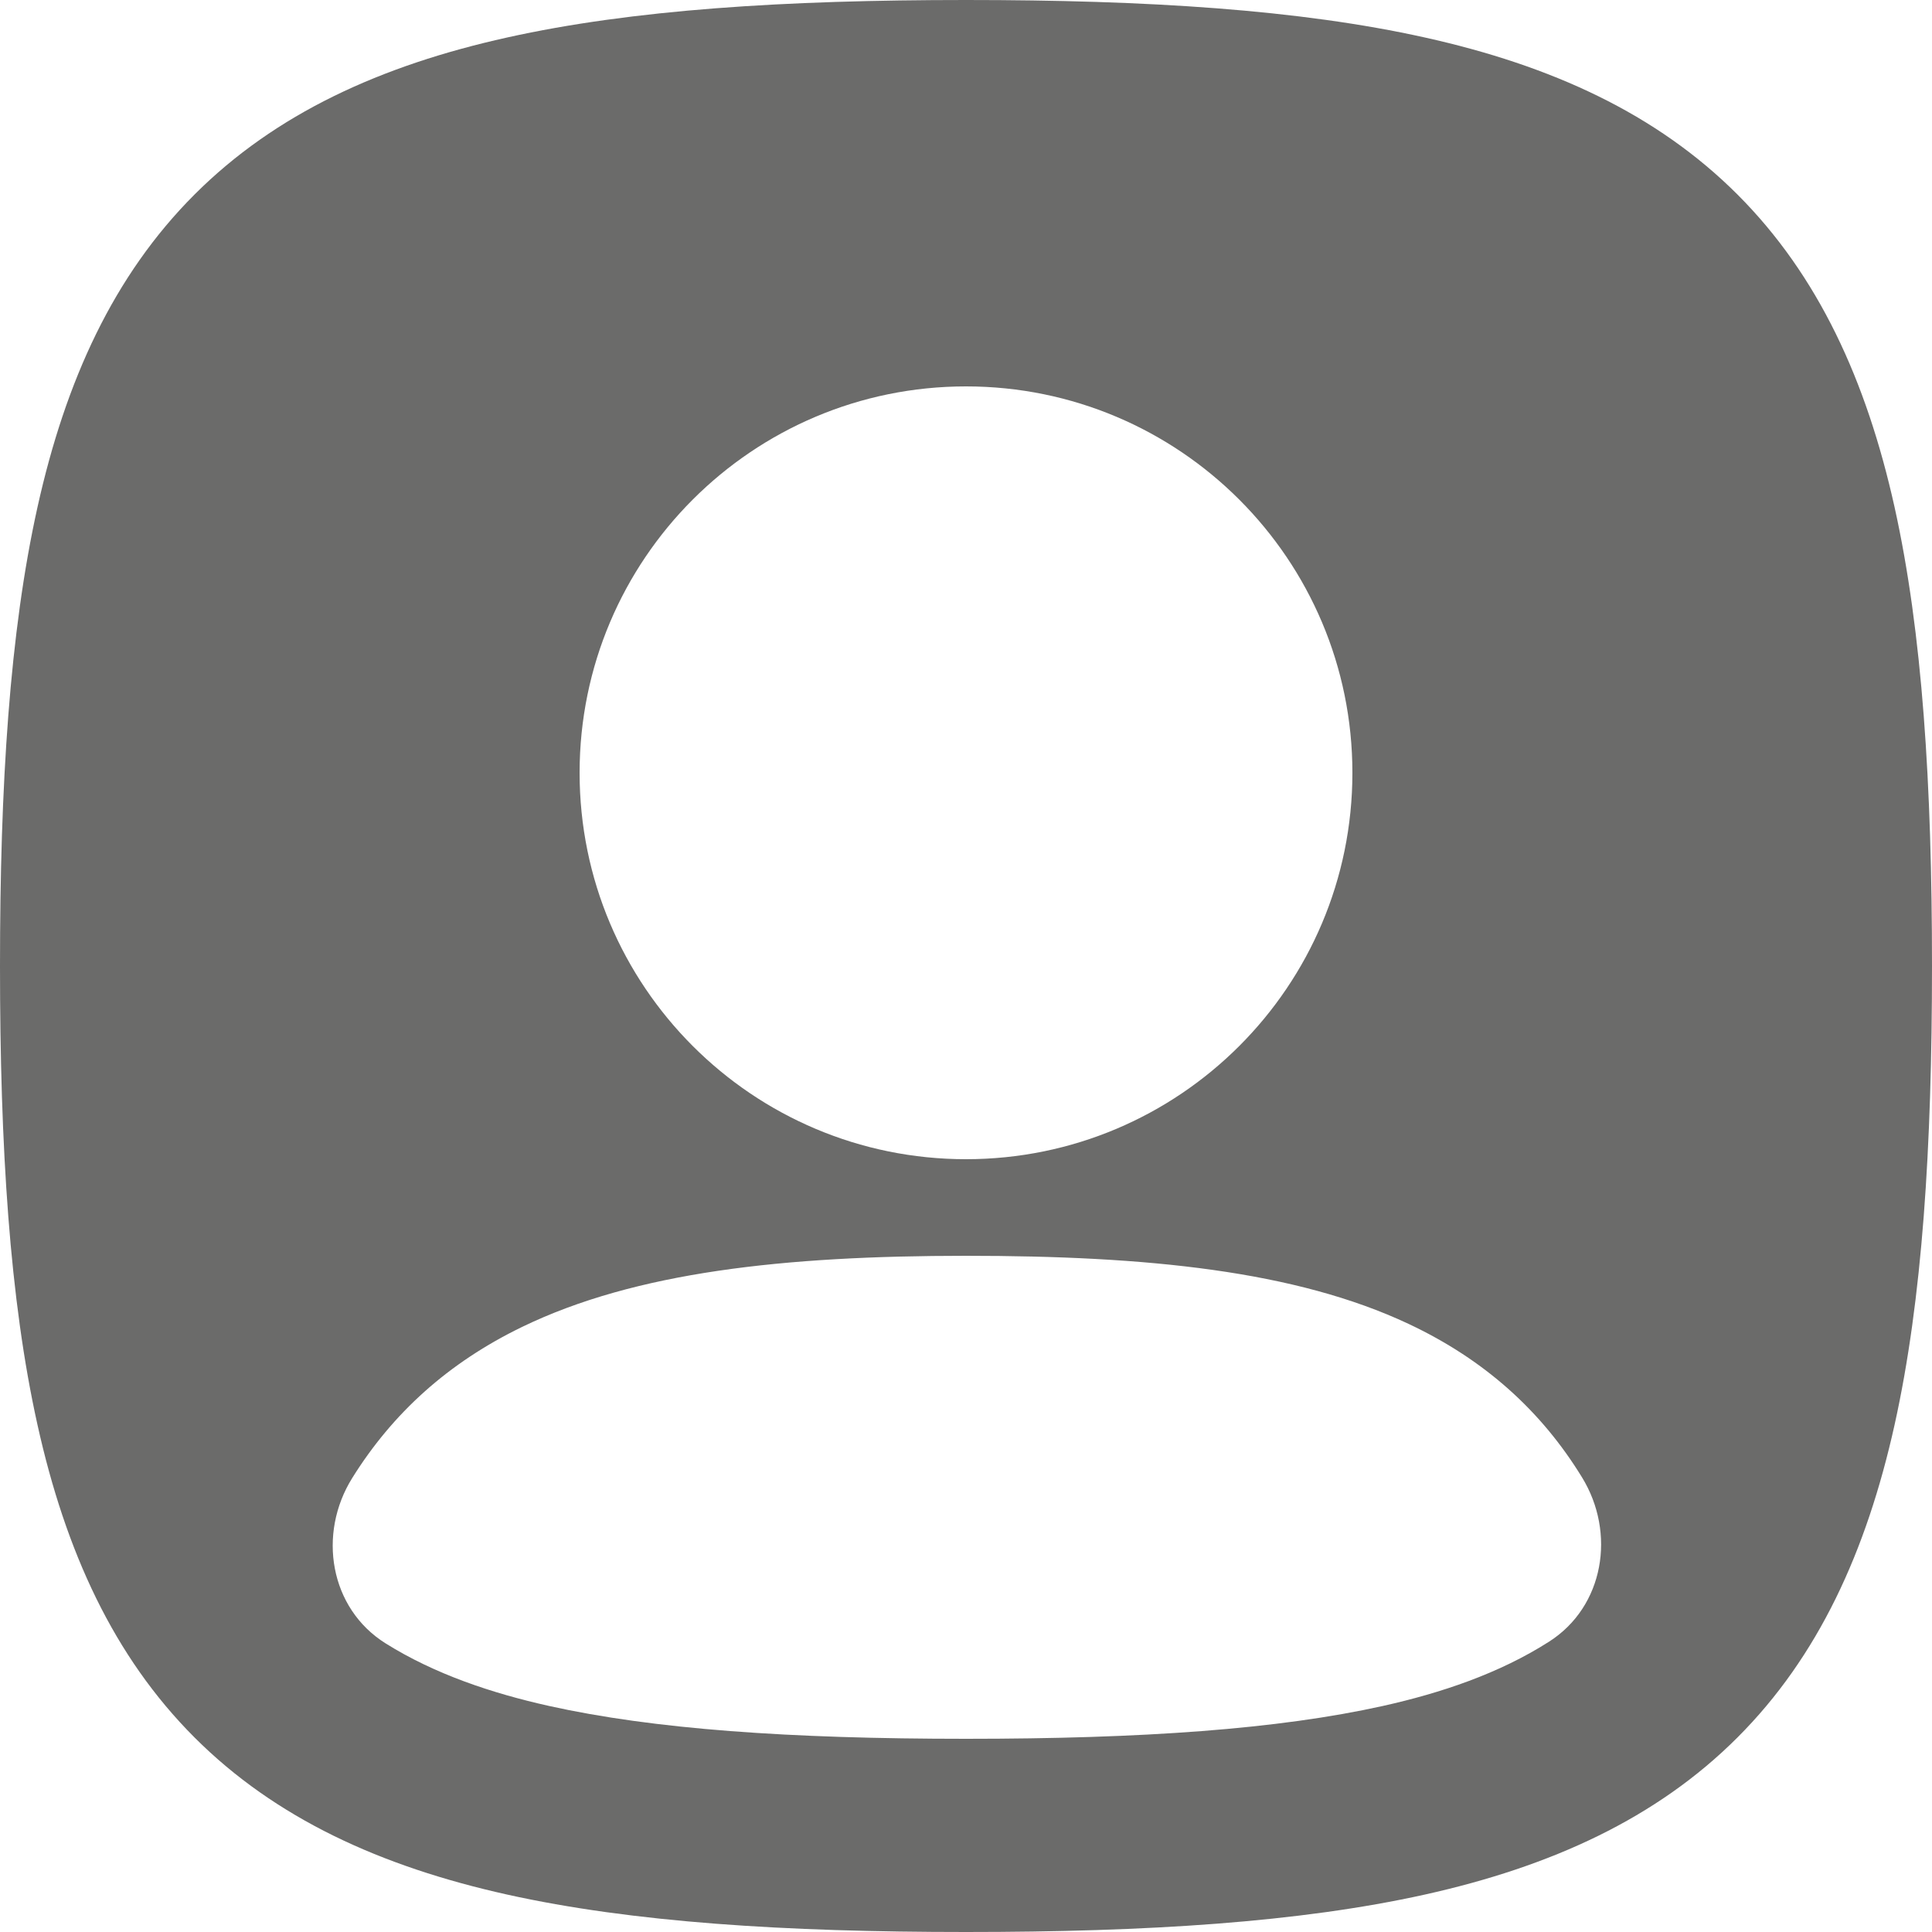 <svg width="32" height="32" viewBox="0 0 32 32" fill="none" xmlns="http://www.w3.org/2000/svg">
<path fill-rule="evenodd" clip-rule="evenodd" d="M8.4 0.621C10.478 0.159 12.999 0 16 0C19.001 0 21.522 0.159 23.6 0.621C25.696 1.086 27.438 1.882 28.778 3.222C30.118 4.562 30.914 6.304 31.38 8.4C31.841 10.478 32 12.999 32 16C32 19.001 31.841 21.522 31.38 23.6C30.914 25.696 30.118 27.438 28.778 28.778C27.438 30.118 25.696 30.914 23.6 31.38C21.522 31.841 19.001 32 16 32C12.999 32 10.478 31.841 8.4 31.38C6.304 30.914 4.562 30.118 3.222 28.778C1.882 27.438 1.086 25.696 0.621 23.6C0.159 21.522 0 19.001 0 16C0 12.999 0.159 10.478 0.621 8.4C1.086 6.304 1.882 4.562 3.222 3.222C4.562 1.882 6.304 1.086 8.4 0.621ZM16 6.4C12.465 6.4 9.6 9.265 9.6 12.8C9.6 16.335 12.465 19.2 16 19.2C19.535 19.2 22.4 16.335 22.4 12.8C22.4 9.265 19.535 6.4 16 6.4ZM26.204 24.471C26.768 25.391 26.569 26.608 25.659 27.19C24.832 27.719 23.865 28.042 22.905 28.256C21.172 28.641 18.928 28.8 16 28.8C13.072 28.8 10.828 28.641 9.094 28.256C8.152 28.046 7.203 27.731 6.386 27.219C5.46 26.639 5.256 25.406 5.835 24.479C6.501 23.411 7.419 22.572 8.654 21.975C10.528 21.069 12.985 20.8 15.999 20.8C19.003 20.8 21.457 21.048 23.329 21.927C24.596 22.523 25.532 23.374 26.204 24.471Z" fill="#6B6B6A"/>
</svg>
